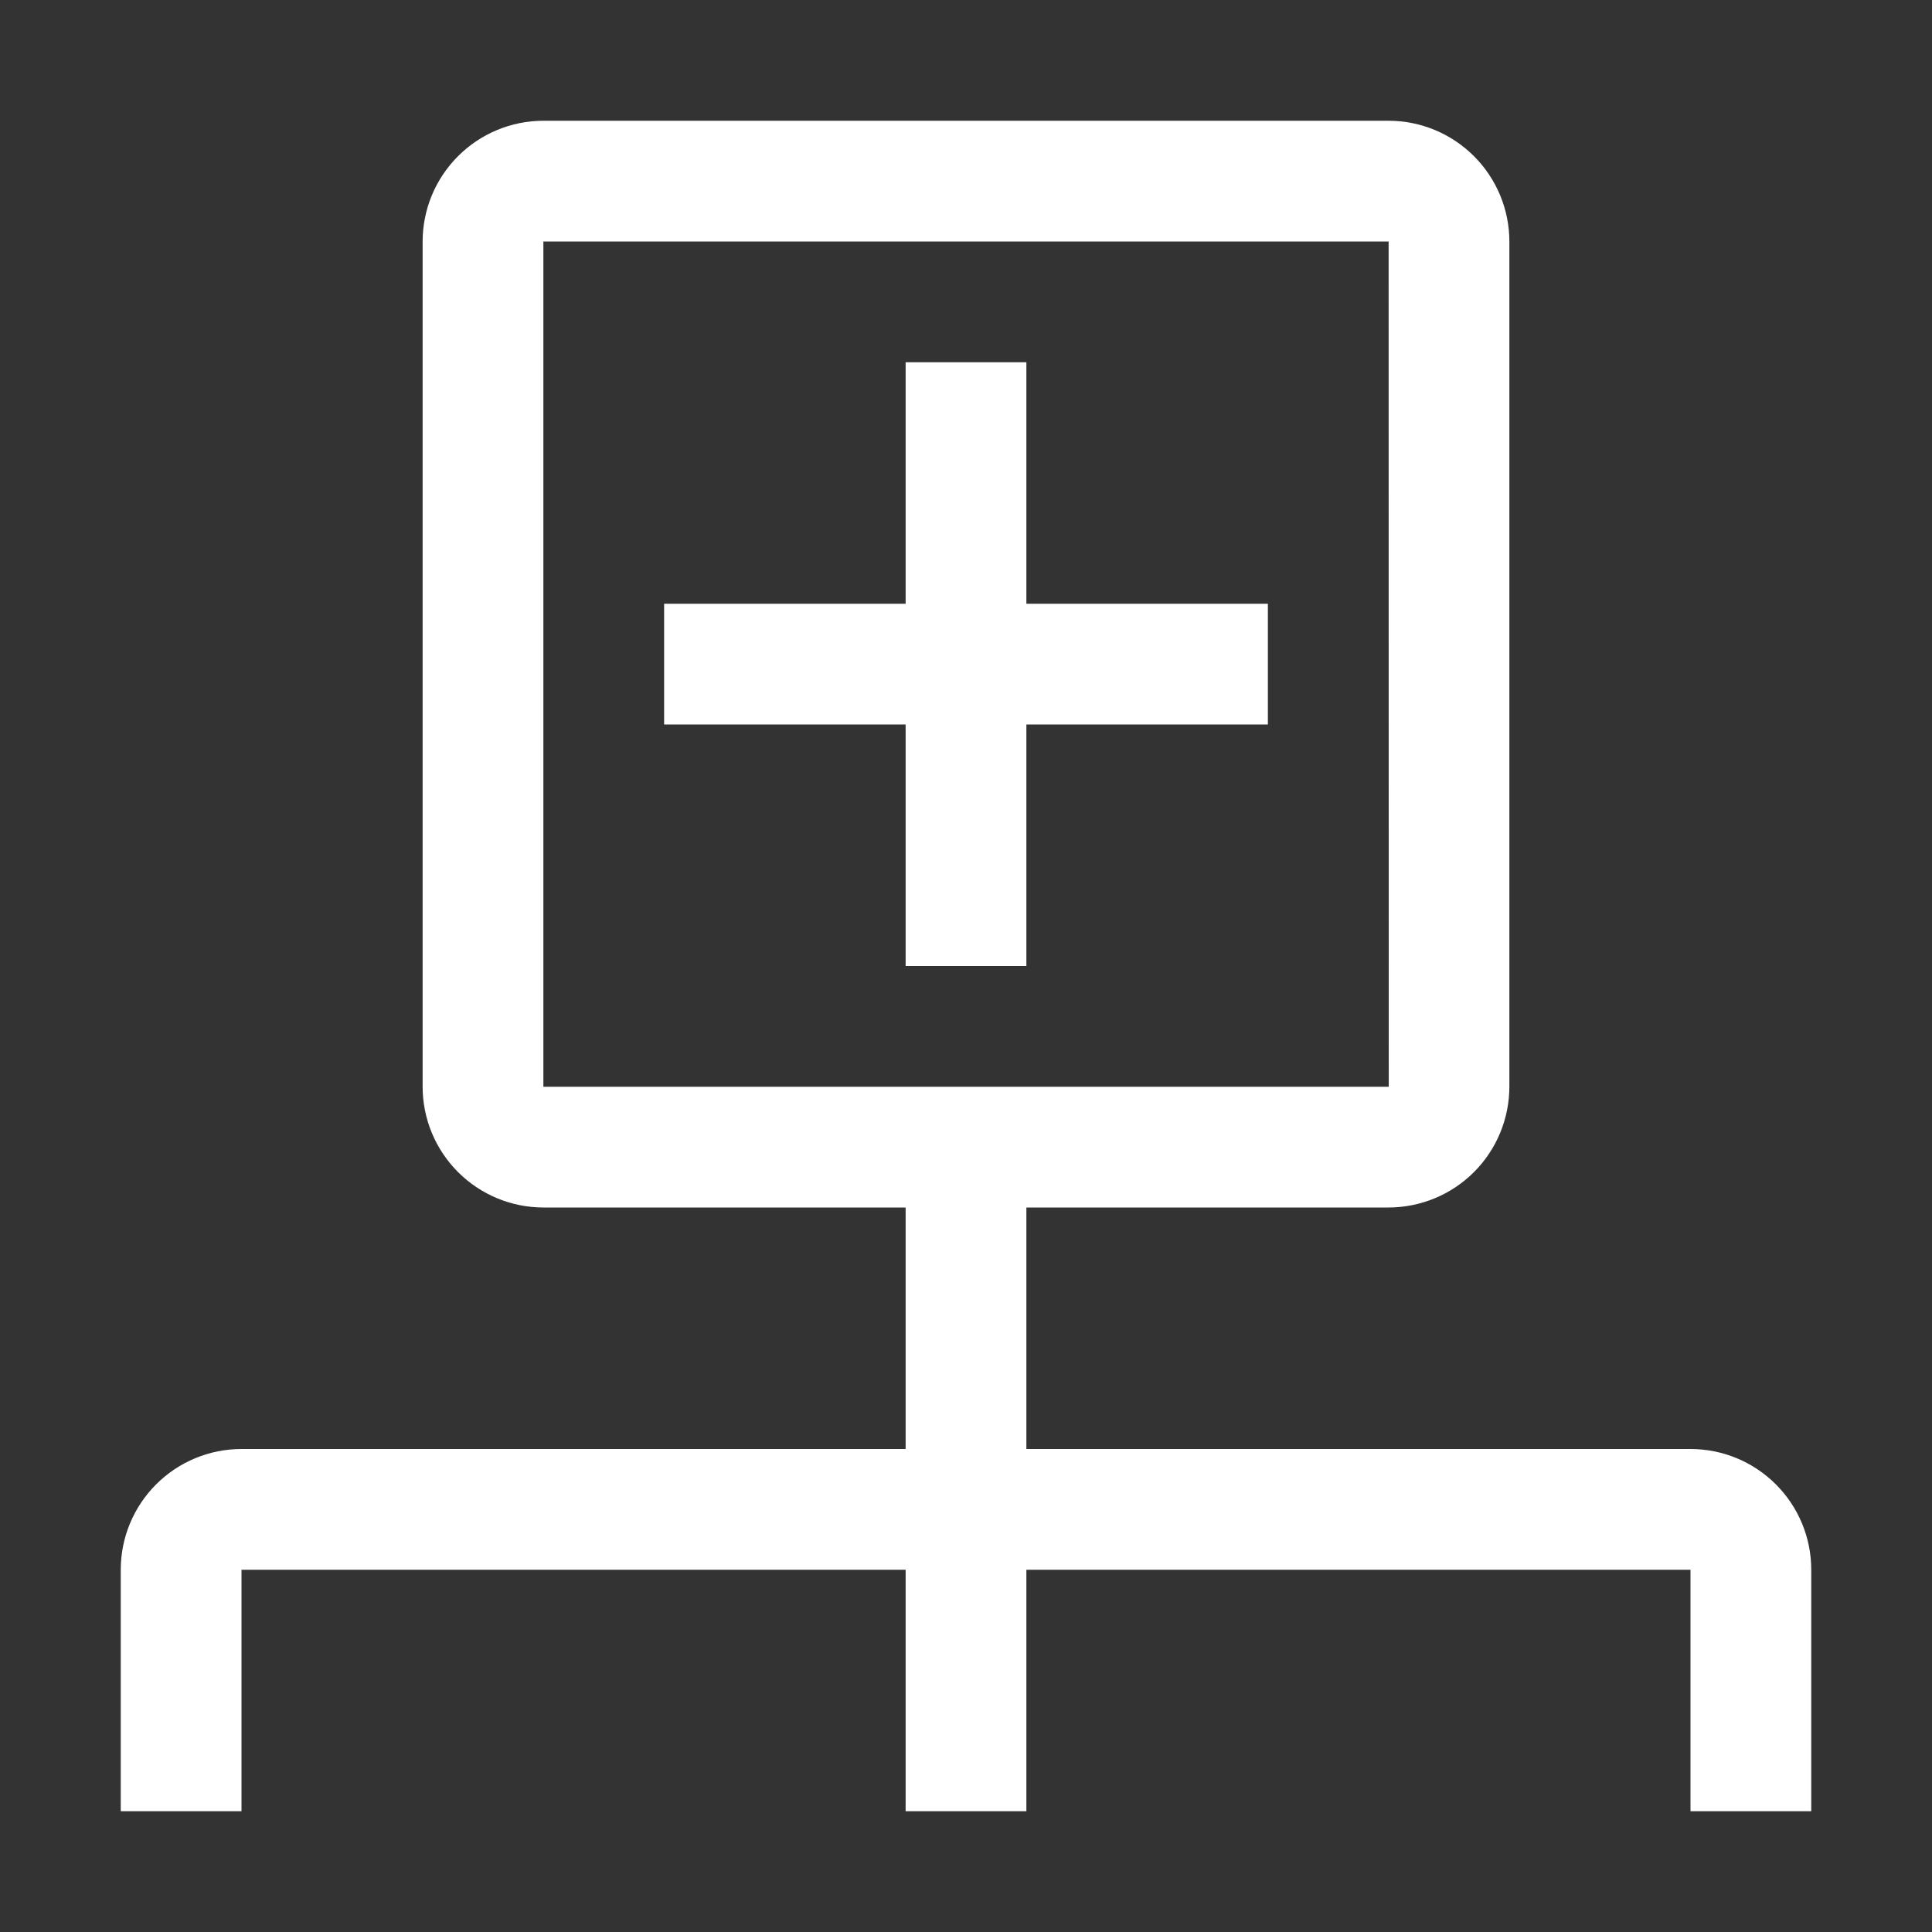 <svg width="64" height="64" viewBox="0 0 64 64" fill="none" xmlns="http://www.w3.org/2000/svg">
<rect x="0" y="0" width="64" height="64" fill="#333333" stroke="none"/>
<path d="M42 20H34V12H30V20H22V24H30V32H34V24H42V20Z" fill="white"/>
<path d="M56 48H34V40H46C47.06 39.998 48.077 39.577 48.827 38.827C49.577 38.077 49.998 37.06 50 36V8C49.999 6.939 49.577 5.923 48.827 5.173C48.077 4.423 47.06 4.001 46 4H18C16.939 4.001 15.923 4.423 15.173 5.173C14.423 5.923 14.001 6.939 14 8V36C14.001 37.06 14.423 38.077 15.173 38.827C15.923 39.577 16.939 39.999 18 40H30V48H8C6.939 48 5.922 48.421 5.172 49.172C4.421 49.922 4 50.939 4 52V60H8V52H30V60H34V52H56V60H60V52C60 50.939 59.579 49.922 58.828 49.172C58.078 48.421 57.061 48 56 48ZM18 8H46L46.004 36H18V8Z" fill="white"/>
</svg>
